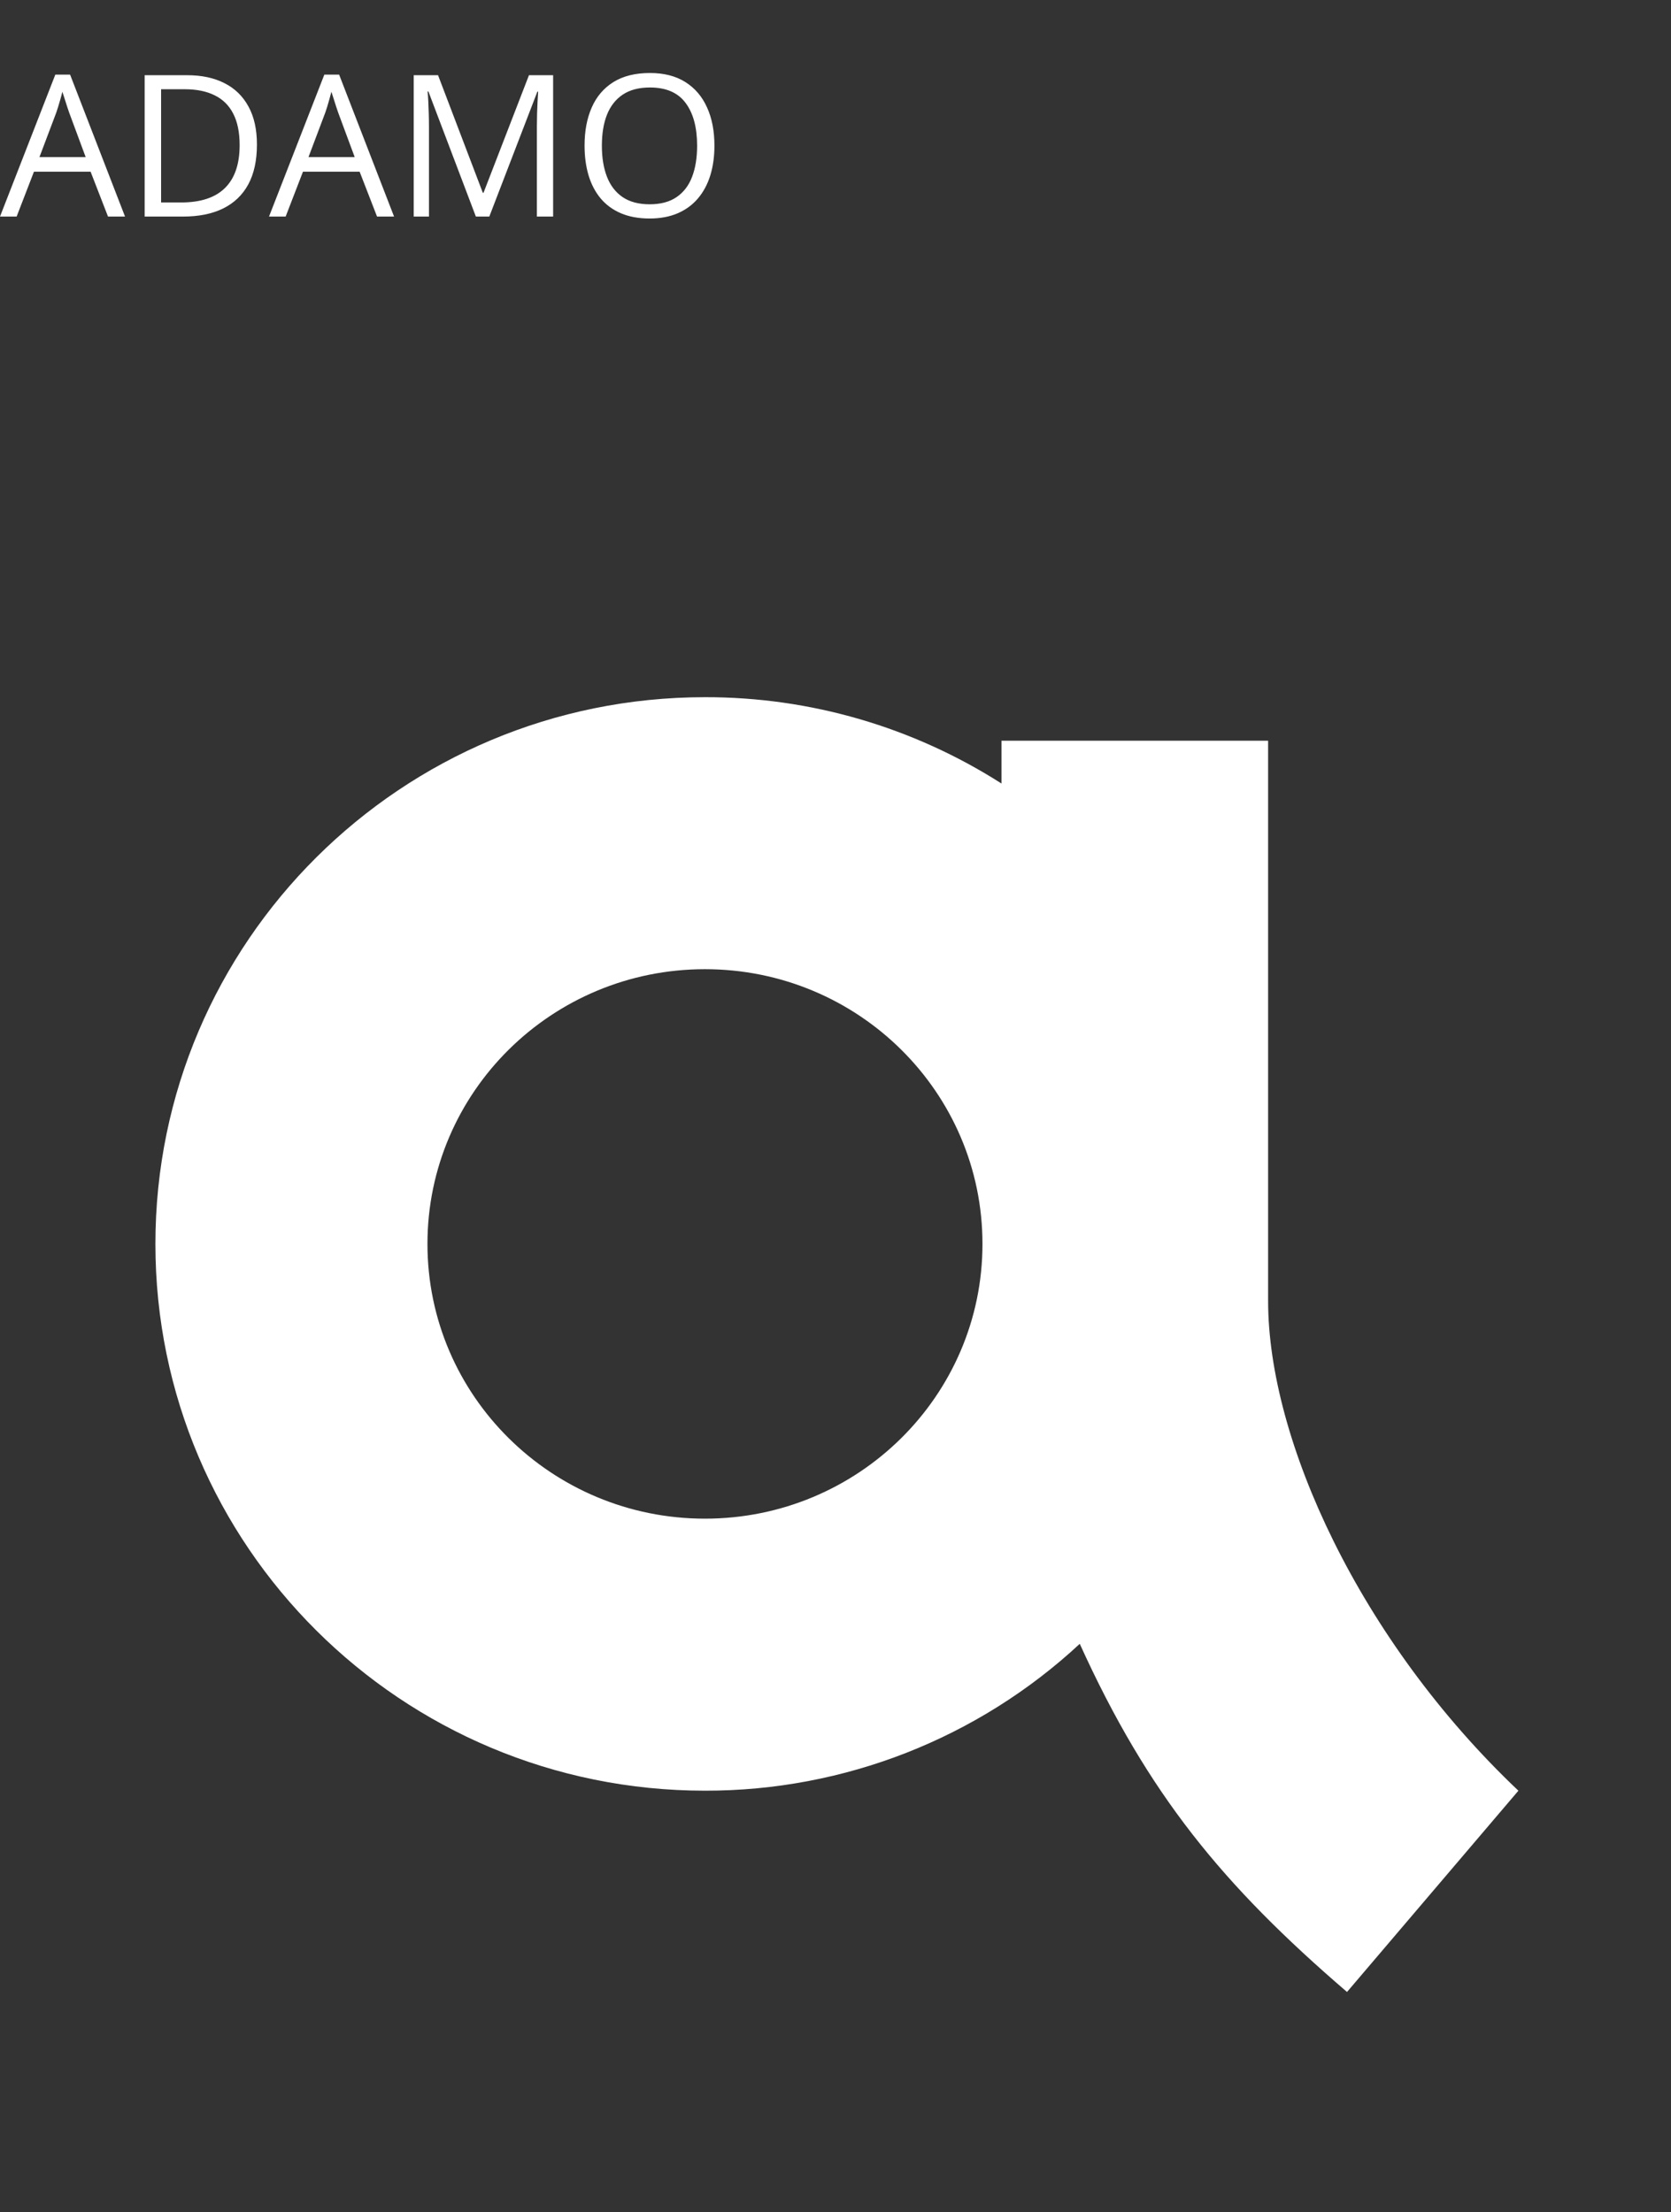 <svg width="108" height="143" viewBox="0 0 108 143" fill="none" xmlns="http://www.w3.org/2000/svg">
<rect x="0" y="0" width="108" height="143" fill="#333333" stroke="none"/>
<path d="M6.981 14L5.856 11.1H2.194L1.075 14H0L3.575 4.825H4.531L8.081 14H6.981ZM5.537 10.156L4.469 7.275C4.444 7.2 4.402 7.077 4.344 6.906C4.29 6.735 4.233 6.558 4.175 6.375C4.117 6.192 4.069 6.044 4.031 5.931C3.99 6.102 3.944 6.273 3.894 6.444C3.848 6.61 3.802 6.767 3.756 6.912C3.71 7.054 3.671 7.175 3.638 7.275L2.55 10.156H5.537ZM16.606 9.344C16.606 10.373 16.419 11.233 16.044 11.925C15.669 12.613 15.125 13.131 14.412 13.481C13.704 13.827 12.844 14 11.831 14H9.35V4.862H12.106C13.035 4.862 13.835 5.033 14.506 5.375C15.177 5.713 15.694 6.215 16.056 6.881C16.423 7.544 16.606 8.365 16.606 9.344ZM15.488 9.381C15.488 8.56 15.35 7.883 15.075 7.35C14.804 6.817 14.404 6.421 13.875 6.162C13.35 5.9 12.706 5.769 11.944 5.769H10.412V13.088H11.706C12.965 13.088 13.908 12.777 14.537 12.156C15.171 11.535 15.488 10.61 15.488 9.381ZM24.369 14L23.244 11.1H19.581L18.462 14H17.387L20.962 4.825H21.919L25.469 14H24.369ZM22.925 10.156L21.856 7.275C21.831 7.2 21.79 7.077 21.731 6.906C21.677 6.735 21.621 6.558 21.562 6.375C21.504 6.192 21.456 6.044 21.419 5.931C21.377 6.102 21.331 6.273 21.281 6.444C21.235 6.61 21.19 6.767 21.144 6.912C21.098 7.054 21.058 7.175 21.025 7.275L19.938 10.156H22.925ZM30.756 14L27.688 5.912H27.637C27.654 6.083 27.669 6.292 27.681 6.537C27.694 6.783 27.704 7.052 27.712 7.344C27.721 7.631 27.725 7.925 27.725 8.225V14H26.738V4.862H28.312L31.206 12.463H31.25L34.188 4.862H35.75V14H34.7V8.15C34.7 7.879 34.704 7.608 34.712 7.338C34.721 7.062 34.731 6.804 34.744 6.562C34.756 6.317 34.769 6.104 34.781 5.925H34.731L31.625 14H30.756ZM46.175 9.419C46.175 10.123 46.085 10.765 45.906 11.344C45.727 11.919 45.46 12.415 45.106 12.831C44.756 13.244 44.321 13.562 43.8 13.787C43.279 14.012 42.675 14.125 41.987 14.125C41.279 14.125 40.66 14.012 40.131 13.787C39.606 13.562 39.169 13.242 38.819 12.825C38.473 12.408 38.212 11.91 38.038 11.331C37.867 10.752 37.781 10.11 37.781 9.406C37.781 8.473 37.935 7.654 38.244 6.95C38.552 6.246 39.019 5.698 39.644 5.306C40.273 4.915 41.06 4.719 42.006 4.719C42.91 4.719 43.671 4.912 44.288 5.3C44.908 5.688 45.377 6.233 45.694 6.938C46.015 7.638 46.175 8.465 46.175 9.419ZM38.9 9.419C38.9 10.194 39.01 10.865 39.231 11.431C39.452 11.998 39.79 12.435 40.244 12.744C40.702 13.052 41.283 13.206 41.987 13.206C42.696 13.206 43.275 13.052 43.725 12.744C44.179 12.435 44.515 11.998 44.731 11.431C44.948 10.865 45.056 10.194 45.056 9.419C45.056 8.24 44.808 7.319 44.312 6.656C43.821 5.99 43.052 5.656 42.006 5.656C41.298 5.656 40.715 5.808 40.256 6.112C39.798 6.417 39.456 6.85 39.231 7.412C39.01 7.971 38.9 8.64 38.9 9.419Z" fill="white"/>
<g clip-path="url(#clip0_22_1852)">
<g clip-path="url(#clip1_22_1852)">
<path fill-rule="evenodd" clip-rule="evenodd" d="M69.787 106.263C63.205 112.379 54.548 115.772 45.563 115.757C25.947 115.757 10.044 99.933 10.044 80.413C10.044 60.894 25.947 45.069 45.563 45.069C52.354 45.057 59.007 46.994 64.73 50.651V47.883H81.961V84.107C81.961 93.074 87.878 106.034 98.137 115.758L87.06 128.769C79.032 121.867 74.196 115.977 69.787 106.263ZM63.499 80.412C63.499 90.221 55.468 98.172 45.563 98.172C35.658 98.172 27.627 90.221 27.627 80.412C27.627 70.603 35.658 62.652 45.563 62.652C55.468 62.652 63.499 70.603 63.499 80.412Z" fill="white"/>
</g>
</g>
<defs>
<clipPath id="clip0_22_1852">
<rect width="108" height="108" fill="white" transform="translate(0 34.16)"/>
</clipPath>
<clipPath id="clip1_22_1852">
<rect width="108" height="108" fill="white" transform="translate(0 34.16)"/>
</clipPath>
</defs>
</svg>
